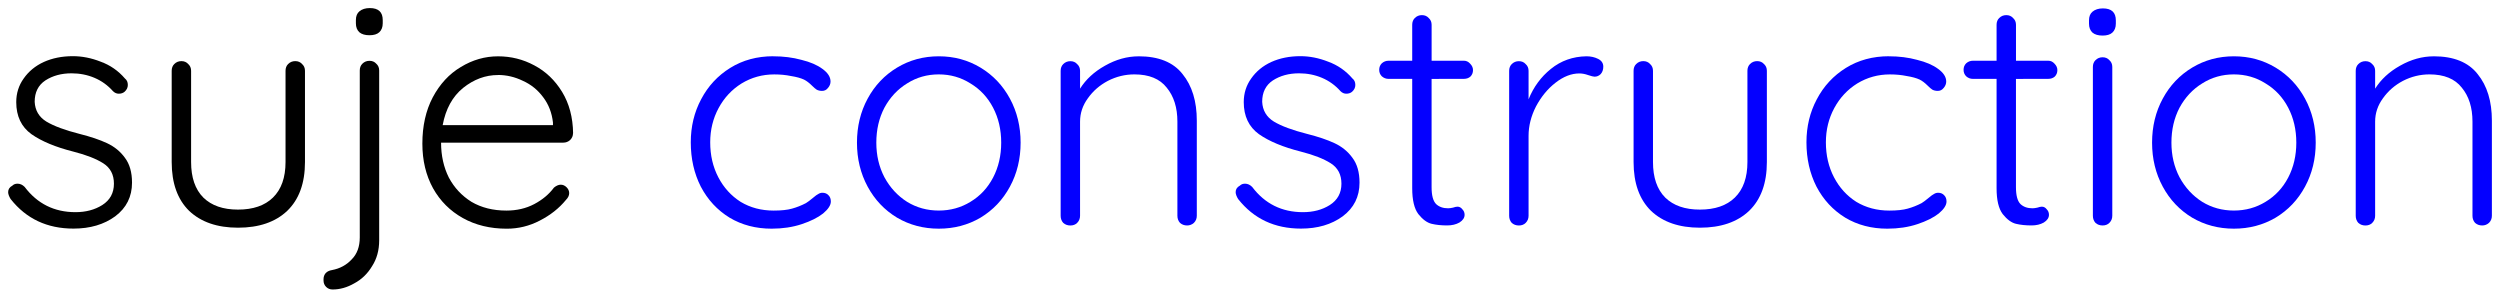 <?xml version="1.0" encoding="UTF-8" standalone="no"?>
<!-- Created with Inkscape (http://www.inkscape.org/) -->

<svg
   xmlns:dc="http://purl.org/dc/elements/1.1/"
   xmlns:cc="http://creativecommons.org/ns#"
   xmlns:rdf="http://www.w3.org/1999/02/22-rdf-syntax-ns#"
   xmlns:svg="http://www.w3.org/2000/svg"
   xmlns="http://www.w3.org/2000/svg"
   xmlns:sodipodi="http://sodipodi.sourceforge.net/DTD/sodipodi-0.dtd"
   xmlns:inkscape="http://www.inkscape.org/namespaces/inkscape"
   width="309.148"
   height="36.8"
   viewBox="0 0 81.795 9.737"
   version="1.1"
   id="svg856"
   inkscape:version="0.92.4 (5da689c313, 2019-01-14)"
   sodipodi:docname="logo.svg">
  <defs
     id="defs850" />
  <sodipodi:namedview
     id="base"
     pagecolor="#ffffff"
     bordercolor="#666666"
     borderopacity="1.0"
     inkscape:pageopacity="0.0"
     inkscape:pageshadow="2"
     inkscape:zoom="2.8"
     inkscape:cx="139.29735"
     inkscape:cy="28.386506"
     inkscape:document-units="mm"
     inkscape:current-layer="layer1"
     showgrid="false"
     fit-margin-left="1"
     fit-margin-top="1"
     fit-margin-right="1"
     fit-margin-bottom="1"
     units="px"
     inkscape:window-width="2560"
     inkscape:window-height="1347"
     inkscape:window-x="0"
     inkscape:window-y="27"
     inkscape:window-maximized="1" />
  <g
     inkscape:label="Layer 1"
     inkscape:groupmode="layer"
     id="layer1"
     transform="translate(-54.986,-121.046)">
    <g
       aria-label="suje construction"
       style="font-style:normal;font-variant:normal;font-weight:300;font-stretch:normal;font-size:10.583px;line-height:1.25;font-family:'Quicksand Light';-inkscape-font-specification:'Quicksand Light, Light';font-variant-ligatures:normal;font-variant-caps:normal;font-variant-numeric:normal;font-feature-settings:normal;text-align:start;letter-spacing:0px;word-spacing:0px;writing-mode:lr-tb;text-anchor:start;fill:#000000;fill-opacity:1;stroke:none;stroke-width:0.265"
       id="text1403">
      <path
         d="m 55.336,127.565 q -0.085,-0.138 -0.085,-0.233 0,-0.138 0.138,-0.212 0.064,-0.064 0.169,-0.064 0.127,0 0.233,0.106 0.624,0.826 1.662,0.826 0.508,0 0.878,-0.233 0.381,-0.243 0.381,-0.699 0,-0.445 -0.349,-0.667 -0.349,-0.222 -0.974,-0.381 -0.878,-0.222 -1.376,-0.572 -0.497,-0.36 -0.497,-1.048 0,-0.434 0.243,-0.773 0.243,-0.349 0.656,-0.54 0.423,-0.191 0.953,-0.191 0.455,0 0.91,0.18 0.466,0.169 0.794,0.55 0.095,0.074 0.095,0.212 0,0.127 -0.106,0.222 -0.074,0.064 -0.191,0.064 -0.106,0 -0.191,-0.085 -0.254,-0.286 -0.603,-0.434 -0.349,-0.148 -0.751,-0.148 -0.497,0 -0.857,0.233 -0.349,0.233 -0.349,0.699 0.021,0.423 0.381,0.646 0.37,0.222 1.079,0.402 0.55,0.138 0.91,0.307 0.36,0.169 0.582,0.476 0.233,0.307 0.233,0.815 0,0.688 -0.55,1.101 -0.55,0.402 -1.365,0.402 -1.291,0 -2.053,-0.963 z"
         style="font-style:normal;font-variant:normal;font-weight:normal;font-stretch:normal;font-size:10.583px;font-family:Quicksand;-inkscape-font-specification:'Quicksand, Normal';font-variant-ligatures:normal;font-variant-caps:normal;font-variant-numeric:normal;font-feature-settings:normal;text-align:start;writing-mode:lr-tb;text-anchor:start;stroke-width:0.265"
         id="path1447" />
      <path
         d="m 64.646,123.046 q 0.138,0 0.222,0.095 0.095,0.085 0.095,0.222 v 2.985 q 0,1.037 -0.582,1.598 -0.582,0.55 -1.609,0.55 -1.016,0 -1.598,-0.55 -0.572,-0.561 -0.572,-1.598 v -2.985 q 0,-0.138 0.085,-0.222 0.095,-0.095 0.233,-0.095 0.138,0 0.222,0.095 0.095,0.085 0.095,0.222 v 2.985 q 0,0.762 0.402,1.164 0.402,0.392 1.132,0.392 0.741,0 1.143,-0.392 0.413,-0.402 0.413,-1.164 v -2.985 q 0,-0.138 0.085,-0.222 0.095,-0.095 0.233,-0.095 z"
         style="font-style:normal;font-variant:normal;font-weight:normal;font-stretch:normal;font-size:10.583px;font-family:Quicksand;-inkscape-font-specification:'Quicksand, Normal';font-variant-ligatures:normal;font-variant-caps:normal;font-variant-numeric:normal;font-feature-settings:normal;text-align:start;writing-mode:lr-tb;text-anchor:start;stroke-width:0.265"
         id="path1449" />
      <path
         d="m 65.867,130.518 q -0.127,0 -0.212,-0.085 -0.085,-0.085 -0.085,-0.212 v -0.042 q 0,-0.116 0.074,-0.201 0.074,-0.074 0.201,-0.095 0.392,-0.074 0.646,-0.349 0.265,-0.265 0.265,-0.72 v -5.461 q 0,-0.138 0.085,-0.222 0.095,-0.095 0.233,-0.095 0.138,0 0.222,0.095 0.095,0.085 0.095,0.222 v 5.556 q 0,0.487 -0.233,0.847 -0.222,0.37 -0.582,0.561 -0.349,0.201 -0.709,0.201 z m 1.206,-8.319 q -0.212,0 -0.328,-0.095 -0.116,-0.106 -0.116,-0.296 v -0.106 q 0,-0.191 0.116,-0.286 0.127,-0.106 0.339,-0.106 0.423,0 0.423,0.392 v 0.106 q 0,0.191 -0.116,0.296 -0.106,0.095 -0.318,0.095 z"
         style="font-style:normal;font-variant:normal;font-weight:normal;font-stretch:normal;font-size:10.583px;font-family:Quicksand;-inkscape-font-specification:'Quicksand, Normal';font-variant-ligatures:normal;font-variant-caps:normal;font-variant-numeric:normal;font-feature-settings:normal;text-align:start;writing-mode:lr-tb;text-anchor:start;stroke-width:0.265"
         id="path1451" />
      <path
         d="m 73.733,125.406 q 0,0.127 -0.095,0.222 -0.095,0.085 -0.222,0.085 h -4 q 0,0.635 0.254,1.143 0.265,0.497 0.741,0.794 0.487,0.286 1.143,0.286 0.508,0 0.91,-0.212 0.402,-0.212 0.646,-0.54 0.116,-0.095 0.222,-0.095 0.106,0 0.191,0.085 0.085,0.085 0.085,0.191 0,0.116 -0.106,0.222 -0.339,0.413 -0.857,0.677 -0.508,0.265 -1.079,0.265 -0.815,0 -1.439,-0.349 -0.624,-0.349 -0.974,-0.974 -0.349,-0.635 -0.349,-1.46 0,-0.868 0.339,-1.513 0.349,-0.656 0.921,-0.995 0.572,-0.349 1.217,-0.349 0.635,0 1.185,0.296 0.561,0.296 0.91,0.868 0.349,0.572 0.36,1.355 z m -2.455,-1.905 q -0.614,0 -1.143,0.423 -0.519,0.423 -0.667,1.217 h 3.609 v -0.085 q -0.053,-0.476 -0.318,-0.826 -0.265,-0.36 -0.667,-0.54 -0.392,-0.191 -0.815,-0.191 z"
         style="font-style:normal;font-variant:normal;font-weight:normal;font-stretch:normal;font-size:10.583px;font-family:Quicksand;-inkscape-font-specification:'Quicksand, Normal';font-variant-ligatures:normal;font-variant-caps:normal;font-variant-numeric:normal;font-feature-settings:normal;text-align:start;writing-mode:lr-tb;text-anchor:start;stroke-width:0.265"
         id="path1453" />
      <path
         d="m 80.285,122.888 q 0.497,0 0.921,0.116 0.434,0.106 0.688,0.296 0.265,0.191 0.265,0.413 0,0.116 -0.085,0.212 -0.074,0.095 -0.191,0.095 -0.106,0 -0.18,-0.042 -0.064,-0.042 -0.148,-0.127 -0.138,-0.138 -0.265,-0.201 -0.159,-0.074 -0.423,-0.116 -0.254,-0.053 -0.55,-0.053 -0.582,0 -1.069,0.296 -0.476,0.296 -0.751,0.804 -0.275,0.508 -0.275,1.122 0,0.635 0.265,1.143 0.265,0.508 0.73,0.804 0.476,0.286 1.079,0.286 0.381,0 0.603,-0.064 0.233,-0.064 0.455,-0.18 0.074,-0.042 0.254,-0.191 0.085,-0.074 0.148,-0.106 0.064,-0.042 0.138,-0.042 0.127,0 0.201,0.085 0.074,0.074 0.074,0.201 0,0.18 -0.254,0.392 -0.254,0.201 -0.699,0.349 -0.445,0.148 -0.984,0.148 -0.773,0 -1.376,-0.36 -0.603,-0.37 -0.942,-1.016 -0.328,-0.646 -0.328,-1.45 0,-0.773 0.339,-1.408 0.339,-0.646 0.953,-1.027 0.614,-0.381 1.408,-0.381 z"
         style="font-style:normal;font-variant:normal;font-weight:normal;font-stretch:normal;font-size:10.583px;font-family:Quicksand;-inkscape-font-specification:'Quicksand, Normal';font-variant-ligatures:normal;font-variant-caps:normal;font-variant-numeric:normal;font-feature-settings:normal;text-align:start;writing-mode:lr-tb;text-anchor:start;fill:#0400ff;fill-opacity:1"
         id="path1455" />
      <path
         d="m 88.378,125.713 q 0,0.794 -0.349,1.439 -0.349,0.646 -0.963,1.016 -0.614,0.36 -1.365,0.36 -0.751,0 -1.365,-0.36 -0.614,-0.37 -0.963,-1.016 -0.349,-0.646 -0.349,-1.439 0,-0.794 0.349,-1.439 0.349,-0.646 0.963,-1.016 0.614,-0.37 1.365,-0.37 0.751,0 1.365,0.37 0.614,0.37 0.963,1.016 0.349,0.646 0.349,1.439 z m -0.635,0 q 0,-0.635 -0.265,-1.143 -0.265,-0.508 -0.741,-0.794 -0.466,-0.296 -1.037,-0.296 -0.572,0 -1.037,0.296 -0.466,0.286 -0.741,0.794 -0.265,0.508 -0.265,1.143 0,0.624 0.265,1.132 0.275,0.508 0.741,0.804 0.466,0.286 1.037,0.286 0.572,0 1.037,-0.286 0.476,-0.286 0.741,-0.794 0.265,-0.508 0.265,-1.143 z"
         style="font-style:normal;font-variant:normal;font-weight:normal;font-stretch:normal;font-size:10.583px;font-family:Quicksand;-inkscape-font-specification:'Quicksand, Normal';font-variant-ligatures:normal;font-variant-caps:normal;font-variant-numeric:normal;font-feature-settings:normal;text-align:start;writing-mode:lr-tb;text-anchor:start;fill:#0400ff;fill-opacity:1"
         id="path1457" />
      <path
         d="m 92.238,122.888 q 0.984,0 1.439,0.582 0.466,0.572 0.466,1.524 v 3.111 q 0,0.138 -0.095,0.233 -0.095,0.085 -0.222,0.085 -0.138,0 -0.233,-0.085 -0.085,-0.095 -0.085,-0.233 v -3.08 q 0,-0.688 -0.349,-1.111 -0.339,-0.434 -1.058,-0.434 -0.455,0 -0.868,0.212 -0.402,0.212 -0.656,0.572 -0.254,0.349 -0.254,0.762 v 3.08 q 0,0.138 -0.095,0.233 -0.085,0.085 -0.222,0.085 -0.138,0 -0.233,-0.085 -0.085,-0.095 -0.085,-0.233 v -4.741 q 0,-0.138 0.085,-0.222 0.095,-0.095 0.233,-0.095 0.138,0 0.222,0.095 0.095,0.085 0.095,0.222 v 0.582 q 0.286,-0.455 0.815,-0.751 0.54,-0.307 1.101,-0.307 z"
         style="font-style:normal;font-variant:normal;font-weight:normal;font-stretch:normal;font-size:10.583px;font-family:Quicksand;-inkscape-font-specification:'Quicksand, Normal';font-variant-ligatures:normal;font-variant-caps:normal;font-variant-numeric:normal;font-feature-settings:normal;text-align:start;writing-mode:lr-tb;text-anchor:start;fill:#0400ff;fill-opacity:1"
         id="path1459" />
      <path
         d="m 95.499,127.565 q -0.085,-0.138 -0.085,-0.233 0,-0.138 0.138,-0.212 0.064,-0.064 0.169,-0.064 0.127,0 0.233,0.106 0.624,0.826 1.662,0.826 0.508,0 0.878,-0.233 0.381,-0.243 0.381,-0.699 0,-0.445 -0.349,-0.667 -0.349,-0.222 -0.974,-0.381 -0.878,-0.222 -1.376,-0.572 -0.497,-0.36 -0.497,-1.048 0,-0.434 0.243,-0.773 0.243,-0.349 0.656,-0.54 0.423,-0.191 0.953,-0.191 0.455,0 0.91,0.18 0.466,0.169 0.794,0.55 0.095,0.074 0.095,0.212 0,0.127 -0.106,0.222 -0.074,0.064 -0.191,0.064 -0.106,0 -0.191,-0.085 -0.254,-0.286 -0.603,-0.434 -0.349,-0.148 -0.751,-0.148 -0.497,0 -0.857,0.233 -0.349,0.233 -0.349,0.699 0.021,0.423 0.381,0.646 0.37,0.222 1.079,0.402 0.55,0.138 0.91,0.307 0.36,0.169 0.582,0.476 0.233,0.307 0.233,0.815 0,0.688 -0.55,1.101 -0.55,0.402 -1.365,0.402 -1.291,0 -2.053,-0.963 z"
         style="font-style:normal;font-variant:normal;font-weight:normal;font-stretch:normal;font-size:10.583px;font-family:Quicksand;-inkscape-font-specification:'Quicksand, Normal';font-variant-ligatures:normal;font-variant-caps:normal;font-variant-numeric:normal;font-feature-settings:normal;text-align:start;writing-mode:lr-tb;text-anchor:start;fill:#0400ff;fill-opacity:1"
         id="path1461" />
      <path
         d="m 101.825,123.628 v 3.545 q 0,0.402 0.148,0.55 0.148,0.138 0.392,0.138 0.064,0 0.159,-0.021 0.095,-0.032 0.148,-0.032 0.095,0 0.159,0.085 0.074,0.074 0.074,0.18 0,0.148 -0.169,0.254 -0.169,0.095 -0.402,0.095 -0.286,0 -0.508,-0.053 -0.222,-0.053 -0.434,-0.318 -0.201,-0.265 -0.201,-0.847 v -3.577 h -0.773 q -0.127,0 -0.222,-0.085 -0.085,-0.085 -0.085,-0.212 0,-0.127 0.085,-0.212 0.095,-0.085 0.222,-0.085 h 0.773 v -1.175 q 0,-0.138 0.085,-0.222 0.095,-0.095 0.233,-0.095 0.138,0 0.222,0.095 0.095,0.085 0.095,0.222 v 1.175 h 1.058 q 0.116,0 0.201,0.095 0.095,0.095 0.095,0.212 0,0.127 -0.085,0.212 -0.085,0.074 -0.212,0.074 z"
         style="font-style:normal;font-variant:normal;font-weight:normal;font-stretch:normal;font-size:10.583px;font-family:Quicksand;-inkscape-font-specification:'Quicksand, Normal';font-variant-ligatures:normal;font-variant-caps:normal;font-variant-numeric:normal;font-feature-settings:normal;text-align:start;writing-mode:lr-tb;text-anchor:start;fill:#0400ff;fill-opacity:1"
         id="path1463" />
      <path
         d="m 106.893,122.888 q 0.212,0 0.381,0.085 0.169,0.085 0.169,0.254 0,0.148 -0.085,0.243 -0.085,0.085 -0.201,0.085 -0.053,0 -0.212,-0.053 -0.148,-0.053 -0.286,-0.053 -0.392,0 -0.783,0.307 -0.381,0.296 -0.635,0.773 -0.243,0.476 -0.243,0.963 v 2.614 q 0,0.138 -0.095,0.233 -0.085,0.085 -0.222,0.085 -0.138,0 -0.233,-0.085 -0.085,-0.095 -0.085,-0.233 v -4.741 q 0,-0.138 0.085,-0.222 0.095,-0.095 0.233,-0.095 0.138,0 0.222,0.095 0.095,0.085 0.095,0.222 v 0.931 q 0.243,-0.603 0.73,-0.995 0.497,-0.402 1.164,-0.413 z"
         style="font-style:normal;font-variant:normal;font-weight:normal;font-stretch:normal;font-size:10.583px;font-family:Quicksand;-inkscape-font-specification:'Quicksand, Normal';font-variant-ligatures:normal;font-variant-caps:normal;font-variant-numeric:normal;font-feature-settings:normal;text-align:start;writing-mode:lr-tb;text-anchor:start;fill:#0400ff;fill-opacity:1"
         id="path1465" />
      <path
         d="m 112.478,123.046 q 0.138,0 0.222,0.095 0.095,0.085 0.095,0.222 v 2.985 q 0,1.037 -0.582,1.598 -0.582,0.55 -1.609,0.55 -1.016,0 -1.598,-0.55 -0.572,-0.561 -0.572,-1.598 v -2.985 q 0,-0.138 0.085,-0.222 0.095,-0.095 0.233,-0.095 0.138,0 0.222,0.095 0.095,0.085 0.095,0.222 v 2.985 q 0,0.762 0.402,1.164 0.402,0.392 1.132,0.392 0.741,0 1.143,-0.392 0.413,-0.402 0.413,-1.164 v -2.985 q 0,-0.138 0.085,-0.222 0.095,-0.095 0.233,-0.095 z"
         style="font-style:normal;font-variant:normal;font-weight:normal;font-stretch:normal;font-size:10.583px;font-family:Quicksand;-inkscape-font-specification:'Quicksand, Normal';font-variant-ligatures:normal;font-variant-caps:normal;font-variant-numeric:normal;font-feature-settings:normal;text-align:start;writing-mode:lr-tb;text-anchor:start;fill:#0400ff;fill-opacity:1"
         id="path1467" />
      <path
         d="m 116.789,122.888 q 0.497,0 0.921,0.116 0.434,0.106 0.688,0.296 0.265,0.191 0.265,0.413 0,0.116 -0.085,0.212 -0.074,0.095 -0.191,0.095 -0.106,0 -0.18,-0.042 -0.064,-0.042 -0.148,-0.127 -0.138,-0.138 -0.265,-0.201 -0.159,-0.074 -0.423,-0.116 -0.254,-0.053 -0.55,-0.053 -0.582,0 -1.069,0.296 -0.476,0.296 -0.751,0.804 -0.275,0.508 -0.275,1.122 0,0.635 0.265,1.143 0.265,0.508 0.73,0.804 0.476,0.286 1.079,0.286 0.381,0 0.603,-0.064 0.233,-0.064 0.455,-0.18 0.074,-0.042 0.254,-0.191 0.085,-0.074 0.148,-0.106 0.064,-0.042 0.138,-0.042 0.127,0 0.201,0.085 0.074,0.074 0.074,0.201 0,0.18 -0.254,0.392 -0.254,0.201 -0.699,0.349 -0.445,0.148 -0.984,0.148 -0.773,0 -1.376,-0.36 -0.603,-0.37 -0.942,-1.016 -0.328,-0.646 -0.328,-1.45 0,-0.773 0.339,-1.408 0.339,-0.646 0.953,-1.027 0.614,-0.381 1.408,-0.381 z"
         style="font-style:normal;font-variant:normal;font-weight:normal;font-stretch:normal;font-size:10.583px;font-family:Quicksand;-inkscape-font-specification:'Quicksand, Normal';font-variant-ligatures:normal;font-variant-caps:normal;font-variant-numeric:normal;font-feature-settings:normal;text-align:start;writing-mode:lr-tb;text-anchor:start;fill:#0400ff;fill-opacity:1"
         id="path1469" />
      <path
         d="m 120.945,123.628 v 3.545 q 0,0.402 0.148,0.55 0.148,0.138 0.392,0.138 0.064,0 0.159,-0.021 0.095,-0.032 0.148,-0.032 0.095,0 0.159,0.085 0.074,0.074 0.074,0.18 0,0.148 -0.169,0.254 -0.169,0.095 -0.402,0.095 -0.286,0 -0.508,-0.053 -0.222,-0.053 -0.434,-0.318 -0.201,-0.265 -0.201,-0.847 v -3.577 h -0.773 q -0.127,0 -0.222,-0.085 -0.085,-0.085 -0.085,-0.212 0,-0.127 0.085,-0.212 0.095,-0.085 0.222,-0.085 h 0.773 v -1.175 q 0,-0.138 0.085,-0.222 0.095,-0.095 0.233,-0.095 0.138,0 0.222,0.095 0.095,0.085 0.095,0.222 v 1.175 h 1.058 q 0.116,0 0.201,0.095 0.095,0.095 0.095,0.212 0,0.127 -0.085,0.212 -0.085,0.074 -0.212,0.074 z"
         style="font-style:normal;font-variant:normal;font-weight:normal;font-stretch:normal;font-size:10.583px;font-family:Quicksand;-inkscape-font-specification:'Quicksand, Normal';font-variant-ligatures:normal;font-variant-caps:normal;font-variant-numeric:normal;font-feature-settings:normal;text-align:start;writing-mode:lr-tb;text-anchor:start;fill:#0400ff;fill-opacity:1"
         id="path1471" />
      <path
         d="m 124.097,128.105 q 0,0.138 -0.095,0.233 -0.085,0.085 -0.222,0.085 -0.138,0 -0.233,-0.085 -0.085,-0.095 -0.085,-0.233 v -4.868 q 0,-0.138 0.085,-0.222 0.095,-0.095 0.233,-0.095 0.138,0 0.222,0.095 0.095,0.085 0.095,0.222 z m -0.318,-5.895 q -0.212,0 -0.328,-0.095 -0.116,-0.106 -0.116,-0.296 v -0.106 q 0,-0.191 0.116,-0.286 0.127,-0.106 0.339,-0.106 0.423,0 0.423,0.392 v 0.106 q 0,0.191 -0.116,0.296 -0.106,0.095 -0.318,0.095 z"
         style="font-style:normal;font-variant:normal;font-weight:normal;font-stretch:normal;font-size:10.583px;font-family:Quicksand;-inkscape-font-specification:'Quicksand, Normal';font-variant-ligatures:normal;font-variant-caps:normal;font-variant-numeric:normal;font-feature-settings:normal;text-align:start;writing-mode:lr-tb;text-anchor:start;fill:#0400ff;fill-opacity:1"
         id="path1473" />
      <path
         d="m 130.753,125.713 q 0,0.794 -0.349,1.439 -0.349,0.646 -0.963,1.016 -0.614,0.36 -1.365,0.36 -0.751,0 -1.365,-0.36 -0.614,-0.37 -0.963,-1.016 -0.349,-0.646 -0.349,-1.439 0,-0.794 0.349,-1.439 0.349,-0.646 0.963,-1.016 0.614,-0.37 1.365,-0.37 0.751,0 1.365,0.37 0.614,0.37 0.963,1.016 0.349,0.646 0.349,1.439 z m -0.635,0 q 0,-0.635 -0.265,-1.143 -0.265,-0.508 -0.741,-0.794 -0.466,-0.296 -1.037,-0.296 -0.572,0 -1.037,0.296 -0.466,0.286 -0.741,0.794 -0.265,0.508 -0.265,1.143 0,0.624 0.265,1.132 0.275,0.508 0.741,0.804 0.466,0.286 1.037,0.286 0.572,0 1.037,-0.286 0.476,-0.286 0.741,-0.794 0.265,-0.508 0.265,-1.143 z"
         style="font-style:normal;font-variant:normal;font-weight:normal;font-stretch:normal;font-size:10.583px;font-family:Quicksand;-inkscape-font-specification:'Quicksand, Normal';font-variant-ligatures:normal;font-variant-caps:normal;font-variant-numeric:normal;font-feature-settings:normal;text-align:start;writing-mode:lr-tb;text-anchor:start;fill:#0400ff;fill-opacity:1"
         id="path1475" />
      <path
         d="m 134.612,122.888 q 0.984,0 1.439,0.582 0.466,0.572 0.466,1.524 v 3.111 q 0,0.138 -0.095,0.233 -0.095,0.085 -0.222,0.085 -0.138,0 -0.233,-0.085 -0.085,-0.095 -0.085,-0.233 v -3.08 q 0,-0.688 -0.349,-1.111 -0.339,-0.434 -1.058,-0.434 -0.455,0 -0.868,0.212 -0.402,0.212 -0.656,0.572 -0.254,0.349 -0.254,0.762 v 3.08 q 0,0.138 -0.095,0.233 -0.085,0.085 -0.222,0.085 -0.138,0 -0.233,-0.085 -0.085,-0.095 -0.085,-0.233 v -4.741 q 0,-0.138 0.085,-0.222 0.095,-0.095 0.233,-0.095 0.138,0 0.222,0.095 0.095,0.085 0.095,0.222 v 0.582 q 0.286,-0.455 0.815,-0.751 0.54,-0.307 1.101,-0.307 z"
         style="font-style:normal;font-variant:normal;font-weight:normal;font-stretch:normal;font-size:10.583px;font-family:Quicksand;-inkscape-font-specification:'Quicksand, Normal';font-variant-ligatures:normal;font-variant-caps:normal;font-variant-numeric:normal;font-feature-settings:normal;text-align:start;writing-mode:lr-tb;text-anchor:start;fill:#0400ff;fill-opacity:1"
         id="path1477" />
    </g>
  </g>
</svg>
